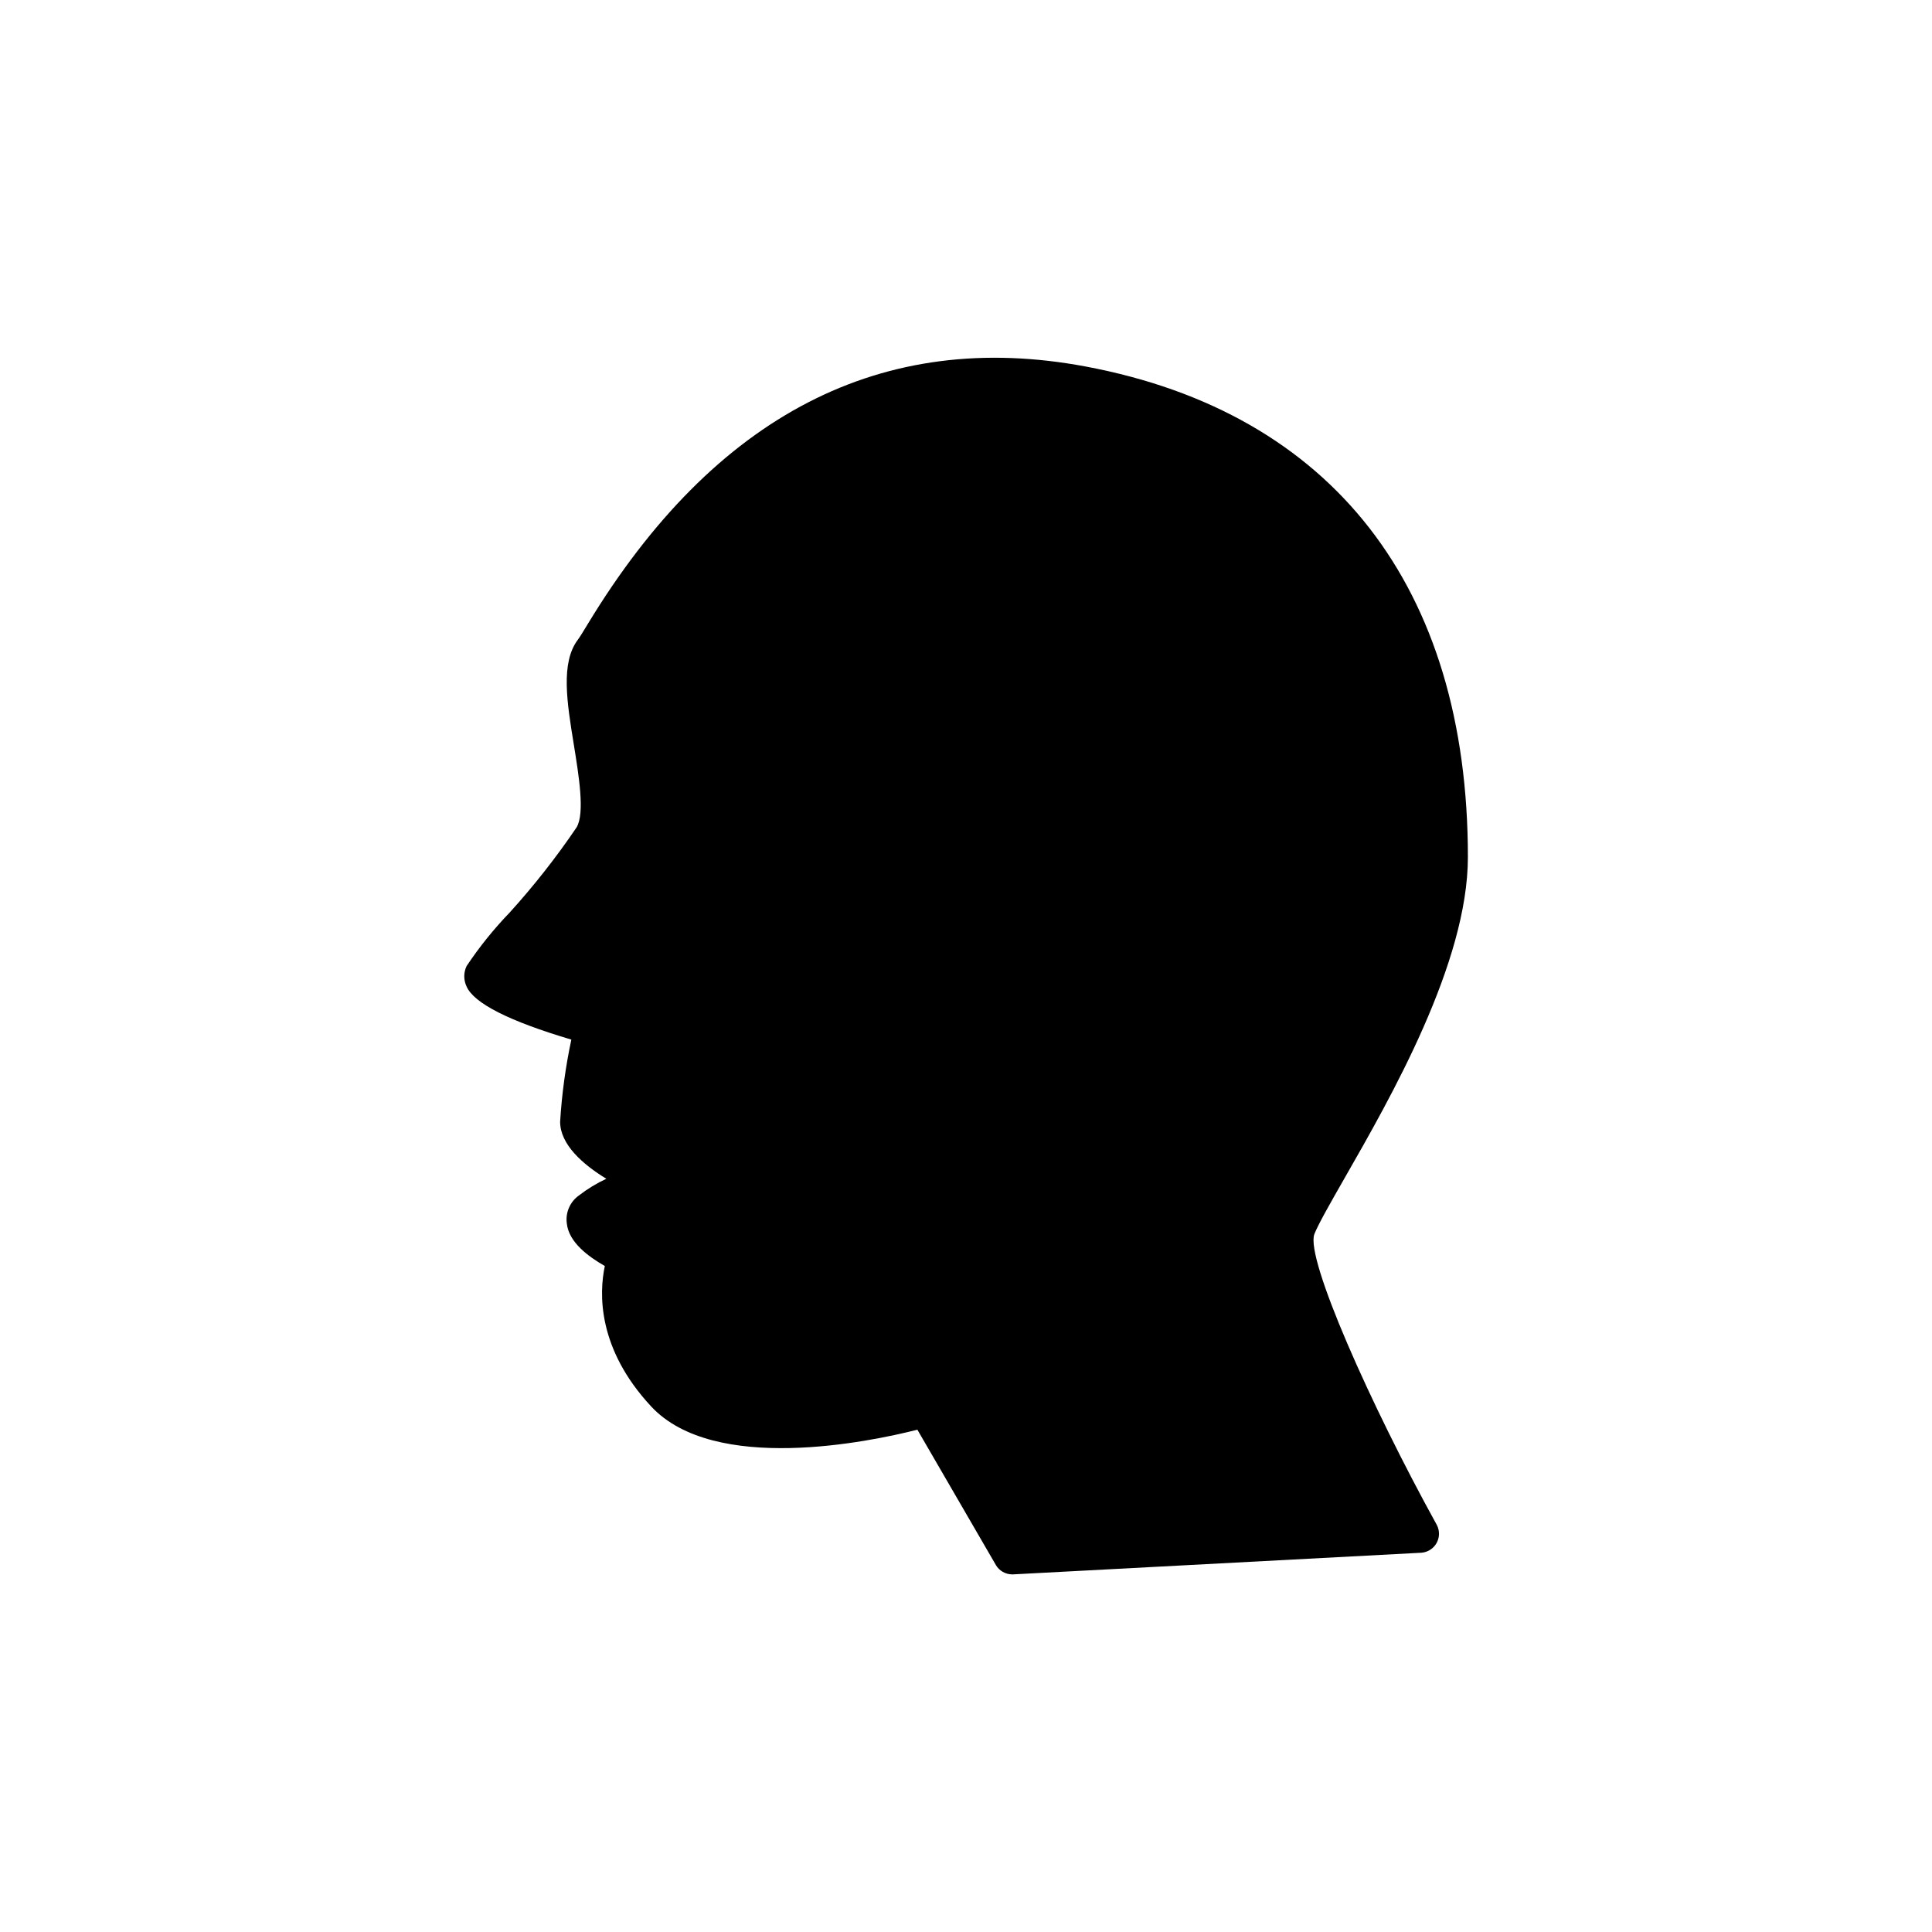 <?xml version="1.0" encoding="UTF-8"?>
<!-- Uploaded to: SVG Repo, www.svgrepo.com, Generator: SVG Repo Mixer Tools -->
<svg fill="#000000" width="800px" height="800px" version="1.1" viewBox="144 144 512 512" xmlns="http://www.w3.org/2000/svg">
 <g>
  <path d="m492.3 471.09c1.109-2.769 4.281-8.312 7.961-14.762 12.242-21.363 32.746-57.133 32.746-85.195 0-71.539-35.922-117.69-101.16-129.98-54.008-10.176-98.445 12.75-132.05 68.168-1.211 1.965-2.066 3.426-2.672 4.231-4.586 6.098-2.871 16.625-1.059 27.762 1.309 8.113 2.973 18.137 0.754 21.914h0.004c-5.371 7.934-11.297 15.477-17.73 22.574-4.227 4.387-8.055 9.141-11.438 14.207-0.824 1.719-0.824 3.719 0 5.441 1.965 4.434 11.285 9.168 27.762 14.055h-0.004c-1.531 7.172-2.527 14.445-2.973 21.766 0 6.047 6.047 11.336 12.242 15.113h0.004c-2.555 1.191-4.973 2.664-7.207 4.383-2.387 1.664-3.648 4.519-3.273 7.406 0.504 5.039 5.691 8.816 10.078 11.336-1.512 7.106-2.066 21.816 12.293 37.23 16.727 17.938 57.887 9.371 70.535 6.144l20.809 35.871-0.004 0.004c0.895 1.512 2.519 2.449 4.281 2.469h0.25l108.32-5.742v-0.004c1.664-0.152 3.144-1.117 3.953-2.582s0.836-3.234 0.078-4.723c-17.633-31.941-34.812-70.582-32.496-77.082z"/>
  <path d="m419.6 391.94c15.668 37.988 53.707 135.68 54.965 157.34l13.098-0.754c-1.562-26.301-45.996-137.04-55.066-159.36-4.266 1.199-8.609 2.125-12.996 2.769z"/>
  <path d="m415.11 368.36c2.648 0.461 4.465 2.926 4.129 5.594-0.008 2.727 0.727 5.41 2.117 7.758 19.852-3.426 40.758-13.957 48.113-25.191 0.352-0.551 0.672-1.125 0.957-1.711-1.863 0.957-3.727 1.863-5.594 2.719h0.004c-10.805 4.961-22.125 8.711-33.758 11.184h-0.906c-2.32-0.316-4.121-2.191-4.336-4.527-0.215-2.332 1.207-4.508 3.43-5.246 9.762-2.102 19.297-5.156 28.465-9.117-0.352-1.914-1.008-3.527-1.664-3.828l0.004-0.004c-1.891-1.387-2.574-3.894-1.648-6.051 0.926-2.152 3.219-3.383 5.527-2.965 3.449 1.688 5.961 4.828 6.852 8.562 2.215-1.16 4.434-2.367 6.648-3.68v0.004c3.57-2.406 6.312-5.856 7.856-9.875 1.539-4.019 1.805-8.418 0.762-12.594-1.059-5.039-5.945-19.145-27.207-29.371v-0.004c-1.461 2.508-2.66 5.16-3.578 7.91 0.523 2.125-0.383 4.344-2.246 5.492-1.859 1.148-4.25 0.965-5.914-0.453-1.512-1.562-4.082-4.383 2.57-16.777-8.184-2.793-16.621-4.785-25.191-5.945 2.621 5.793 4.332 12.645 1.109 17.281-0.586 1.41-1.781 2.481-3.246 2.906-1.465 0.426-3.047 0.164-4.297-0.711s-2.039-2.269-2.137-3.793c-0.102-1.523 0.492-3.012 1.617-4.043-0.43-4.594-2.027-8.996-4.637-12.797-6.508-0.234-13.023 0.34-19.395 1.711 3.144 2.812 4.973 6.812 5.039 11.035-0.332 2.523-2.492 4.402-5.039 4.383h-0.555c-2.5-0.48-4.254-2.75-4.082-5.293-1.676-2.625-3.809-4.926-6.297-6.801-7.078 3.023-13.5 7.406-18.891 12.898 5.492 1.965 11.035 5.039 12.496 9.32h-0.004c0.805 2.582-0.574 5.344-3.121 6.246-0.52 0.082-1.047 0.082-1.562 0-2.117-0.027-3.988-1.375-4.688-3.375-3.078-1.996-6.492-3.43-10.074-4.231-11.789 16.574-13.402 34.812-11.336 41.059 0.273 0.824 0.629 1.617 1.059 2.371v0.352c0.25 0.41 0.535 0.797 0.855 1.156l0.453 0.402 0.605 0.504 0.754 0.352h0.301l0.004 0.004c0.996 0.277 2.039 0.379 3.07 0.301 1.332-0.102 2.648-0.34 3.93-0.703h0.305c3.078-0.949 6.062-2.18 8.918-3.68l0.906-0.453 3.176-1.715 2.769-1.613c3.727-2.215 7.055-4.383 9.168-5.844v0.004c6.488-4.055 13.605-7 21.059-8.715-1.812-5.039-2.922-11.941 1.109-15.973 1.992-1.262 4.594-0.977 6.258 0.691 1.668 1.668 1.957 4.269 0.695 6.262 0.164 2.398 0.746 4.75 1.711 6.953 6.848-1.152 13.77-1.789 20.707-1.914 2.781 0 5.039 2.254 5.039 5.035 0 2.785-2.258 5.039-5.039 5.039-0.301 0-29.773 0-46.047 10.984l-5.238 3.777c0.875 3.438 2 6.805 3.375 10.078 13.098-9.422 17.434-6.398 18.992-5.039 1.707 1.574 2.113 4.109 0.992 6.141-1.121 2.031-3.488 3.031-5.727 2.422-3.449 1.367-6.676 3.234-9.574 5.543 3.039 4.949 7.309 9.031 12.395 11.84 3.859 1.926 8.133 2.859 12.445 2.723-1.402-3.254-1.938-6.809-1.562-10.328 0.094-1.418 0.781-2.731 1.895-3.613 1.113-0.883 2.547-1.254 3.949-1.023z"/>
  <path d="m480.96 377.63c1.211-0.855 1.664-1.664 1.613-1.965 0-1.562-5.34-4.535-11.637-6.144h-0.004c-4.039 3.598-8.469 6.738-13.199 9.371 12.094 3.121 20.102 0.957 23.227-1.262z"/>
 </g>
</svg>